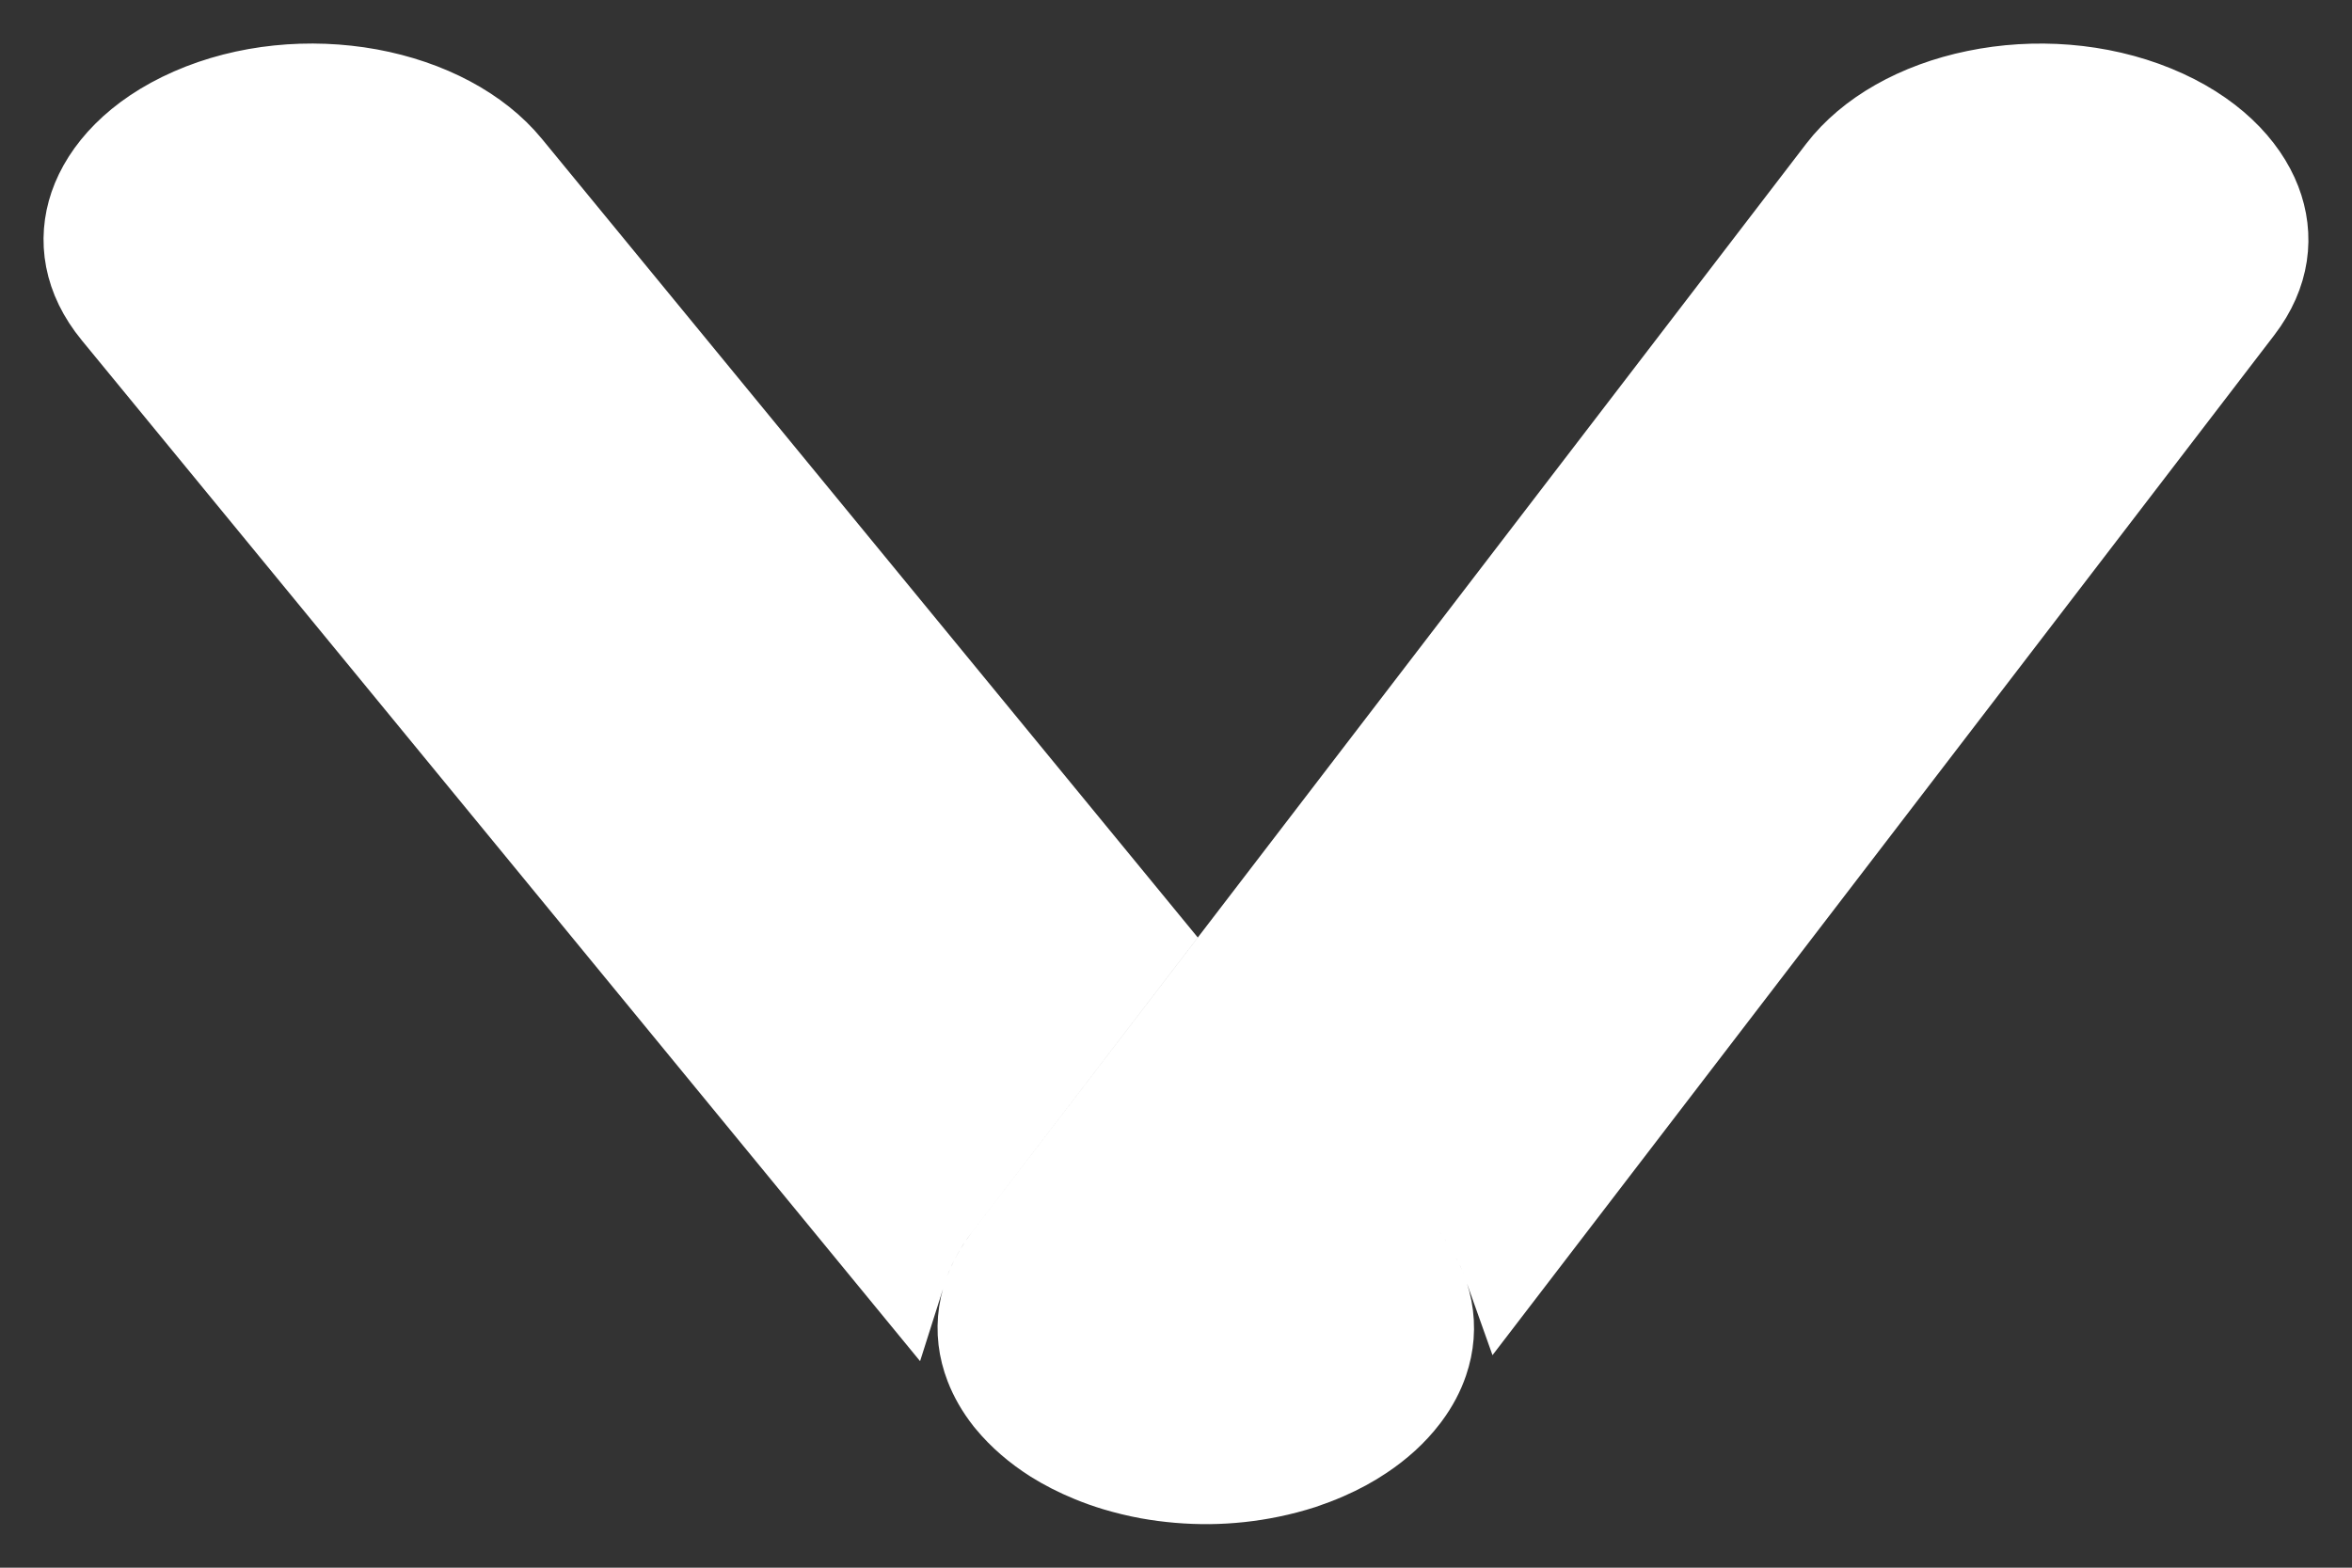 <svg width="27" height="18" viewBox="0 0 27 18" fill="none" xmlns="http://www.w3.org/2000/svg">
<rect x="0" y="0" width="27" height="18" fill="#333333" stroke="none"/>
<path d="M12.527 16.75C12.368 16.685 12.225 16.611 12.097 16.531C11.897 16.404 11.725 16.256 11.588 16.09L11.568 16.066C11.469 15.94 11.395 15.81 11.345 15.68C11.196 15.294 11.24 14.863 11.553 14.454L13.764 11.569L16.096 14.409C16.429 14.815 16.488 15.247 16.356 15.633C16.312 15.763 16.244 15.893 16.15 16.02L16.131 16.045C16.002 16.214 15.835 16.366 15.638 16.497C15.516 16.579 15.379 16.654 15.225 16.721C15.134 16.761 15.041 16.796 14.947 16.828C14.828 16.866 14.705 16.899 14.577 16.925C14.351 16.972 14.118 16.997 13.883 17C13.648 17.002 13.413 16.982 13.185 16.941C13.055 16.917 12.929 16.886 12.808 16.85C12.713 16.821 12.619 16.788 12.527 16.75ZM10.759 13.846C10.576 14.085 10.445 14.338 10.363 14.598L1.326 3.591C0.992 3.185 0.933 2.753 1.065 2.366C1.202 1.967 1.567 1.555 2.196 1.279C2.825 1.003 3.56 0.936 4.236 1.059C4.915 1.184 5.489 1.491 5.833 1.91L13.112 10.775L10.759 13.846ZM16.869 13.775L14.388 10.754L21.131 1.955C21.456 1.532 22.013 1.213 22.686 1.075C23.355 0.937 24.093 0.987 24.736 1.25C25.378 1.513 25.763 1.92 25.917 2.32C26.066 2.706 26.023 3.137 25.71 3.545L17.297 14.524C17.205 14.264 17.062 14.011 16.869 13.775Z" fill="white" stroke="white"/>
</svg>
